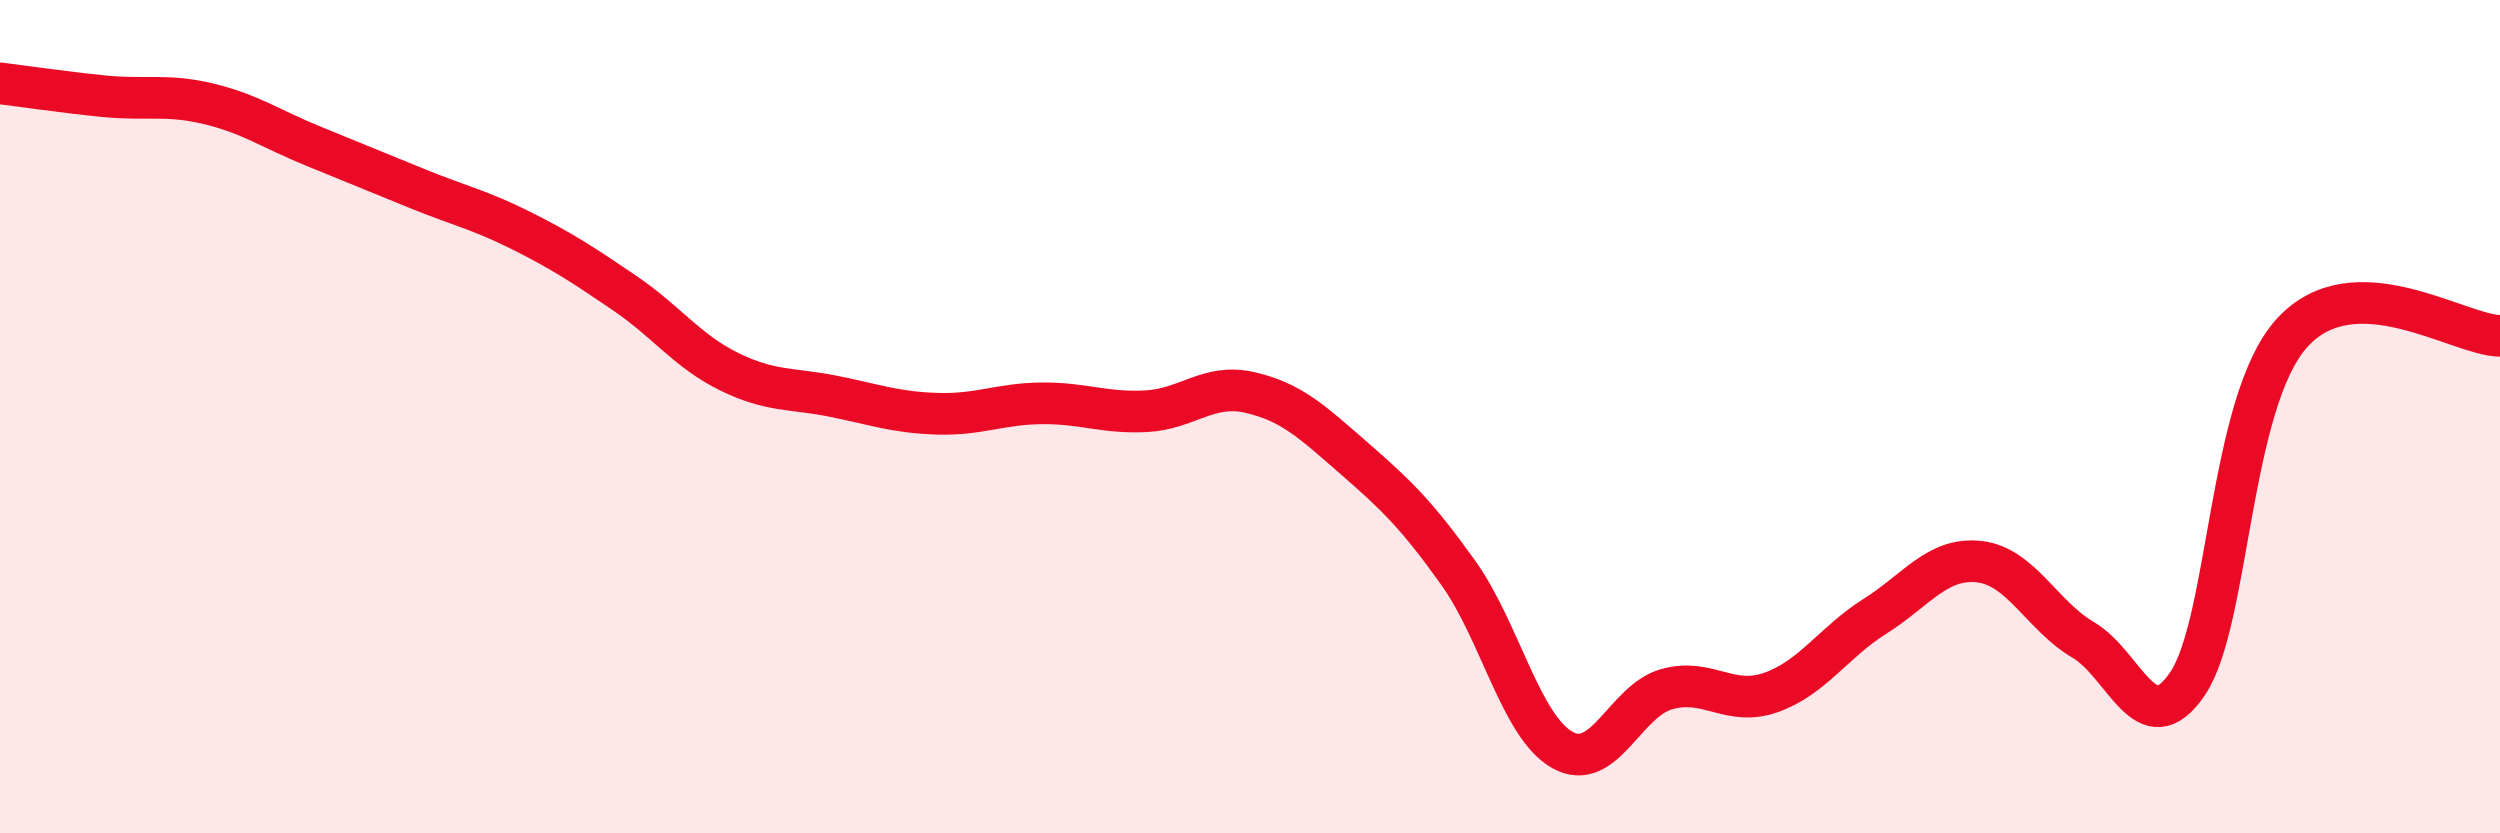 
    <svg width="60" height="20" viewBox="0 0 60 20" xmlns="http://www.w3.org/2000/svg">
      <path
        d="M 0,2 C 0.5,2.06 1.5,2.21 2.5,2.31 C 3.5,2.41 4,2.25 5,2.49 C 6,2.73 6.5,3.09 7.5,3.5 C 8.5,3.91 9,4.11 10,4.52 C 11,4.93 11.5,5.03 12.5,5.53 C 13.5,6.03 14,6.36 15,7.04 C 16,7.72 16.5,8.43 17.5,8.92 C 18.5,9.41 19,9.31 20,9.51 C 21,9.71 21.5,9.9 22.5,9.93 C 23.5,9.96 24,9.69 25,9.68 C 26,9.67 26.5,9.92 27.5,9.87 C 28.5,9.82 29,9.19 30,9.42 C 31,9.65 31.5,10.13 32.5,11 C 33.5,11.87 34,12.35 35,13.75 C 36,15.15 36.5,17.44 37.5,18 C 38.5,18.56 39,16.82 40,16.54 C 41,16.26 41.5,16.97 42.5,16.62 C 43.5,16.27 44,15.42 45,14.79 C 46,14.16 46.5,13.37 47.5,13.48 C 48.5,13.59 49,14.77 50,15.36 C 51,15.95 51.5,17.88 52.5,16.41 C 53.5,14.94 53.5,9.67 55,8 C 56.5,6.33 59,8.05 60,8.06L60 20L0 20Z"
        fill="#EB0A25"
        opacity="0.1"
        stroke-linecap="round"
        stroke-linejoin="round"
      />
      <path
        d="M 0,2 C 0.5,2.06 1.5,2.21 2.5,2.31 C 3.5,2.41 4,2.25 5,2.49 C 6,2.73 6.5,3.09 7.5,3.5 C 8.5,3.91 9,4.11 10,4.52 C 11,4.93 11.5,5.03 12.5,5.53 C 13.5,6.03 14,6.36 15,7.04 C 16,7.72 16.5,8.43 17.5,8.92 C 18.5,9.41 19,9.31 20,9.51 C 21,9.71 21.5,9.9 22.5,9.93 C 23.5,9.96 24,9.69 25,9.68 C 26,9.67 26.5,9.92 27.5,9.87 C 28.5,9.82 29,9.19 30,9.42 C 31,9.65 31.5,10.13 32.5,11 C 33.5,11.87 34,12.35 35,13.75 C 36,15.15 36.5,17.44 37.5,18 C 38.5,18.56 39,16.82 40,16.54 C 41,16.26 41.5,16.97 42.5,16.62 C 43.5,16.27 44,15.42 45,14.79 C 46,14.16 46.5,13.37 47.5,13.48 C 48.5,13.59 49,14.77 50,15.36 C 51,15.95 51.5,17.88 52.5,16.41 C 53.5,14.94 53.5,9.67 55,8 C 56.5,6.33 59,8.05 60,8.06"
        stroke="#EB0A25"
        stroke-width="1"
        fill="none"
        stroke-linecap="round"
        stroke-linejoin="round"
      />
    </svg>
  